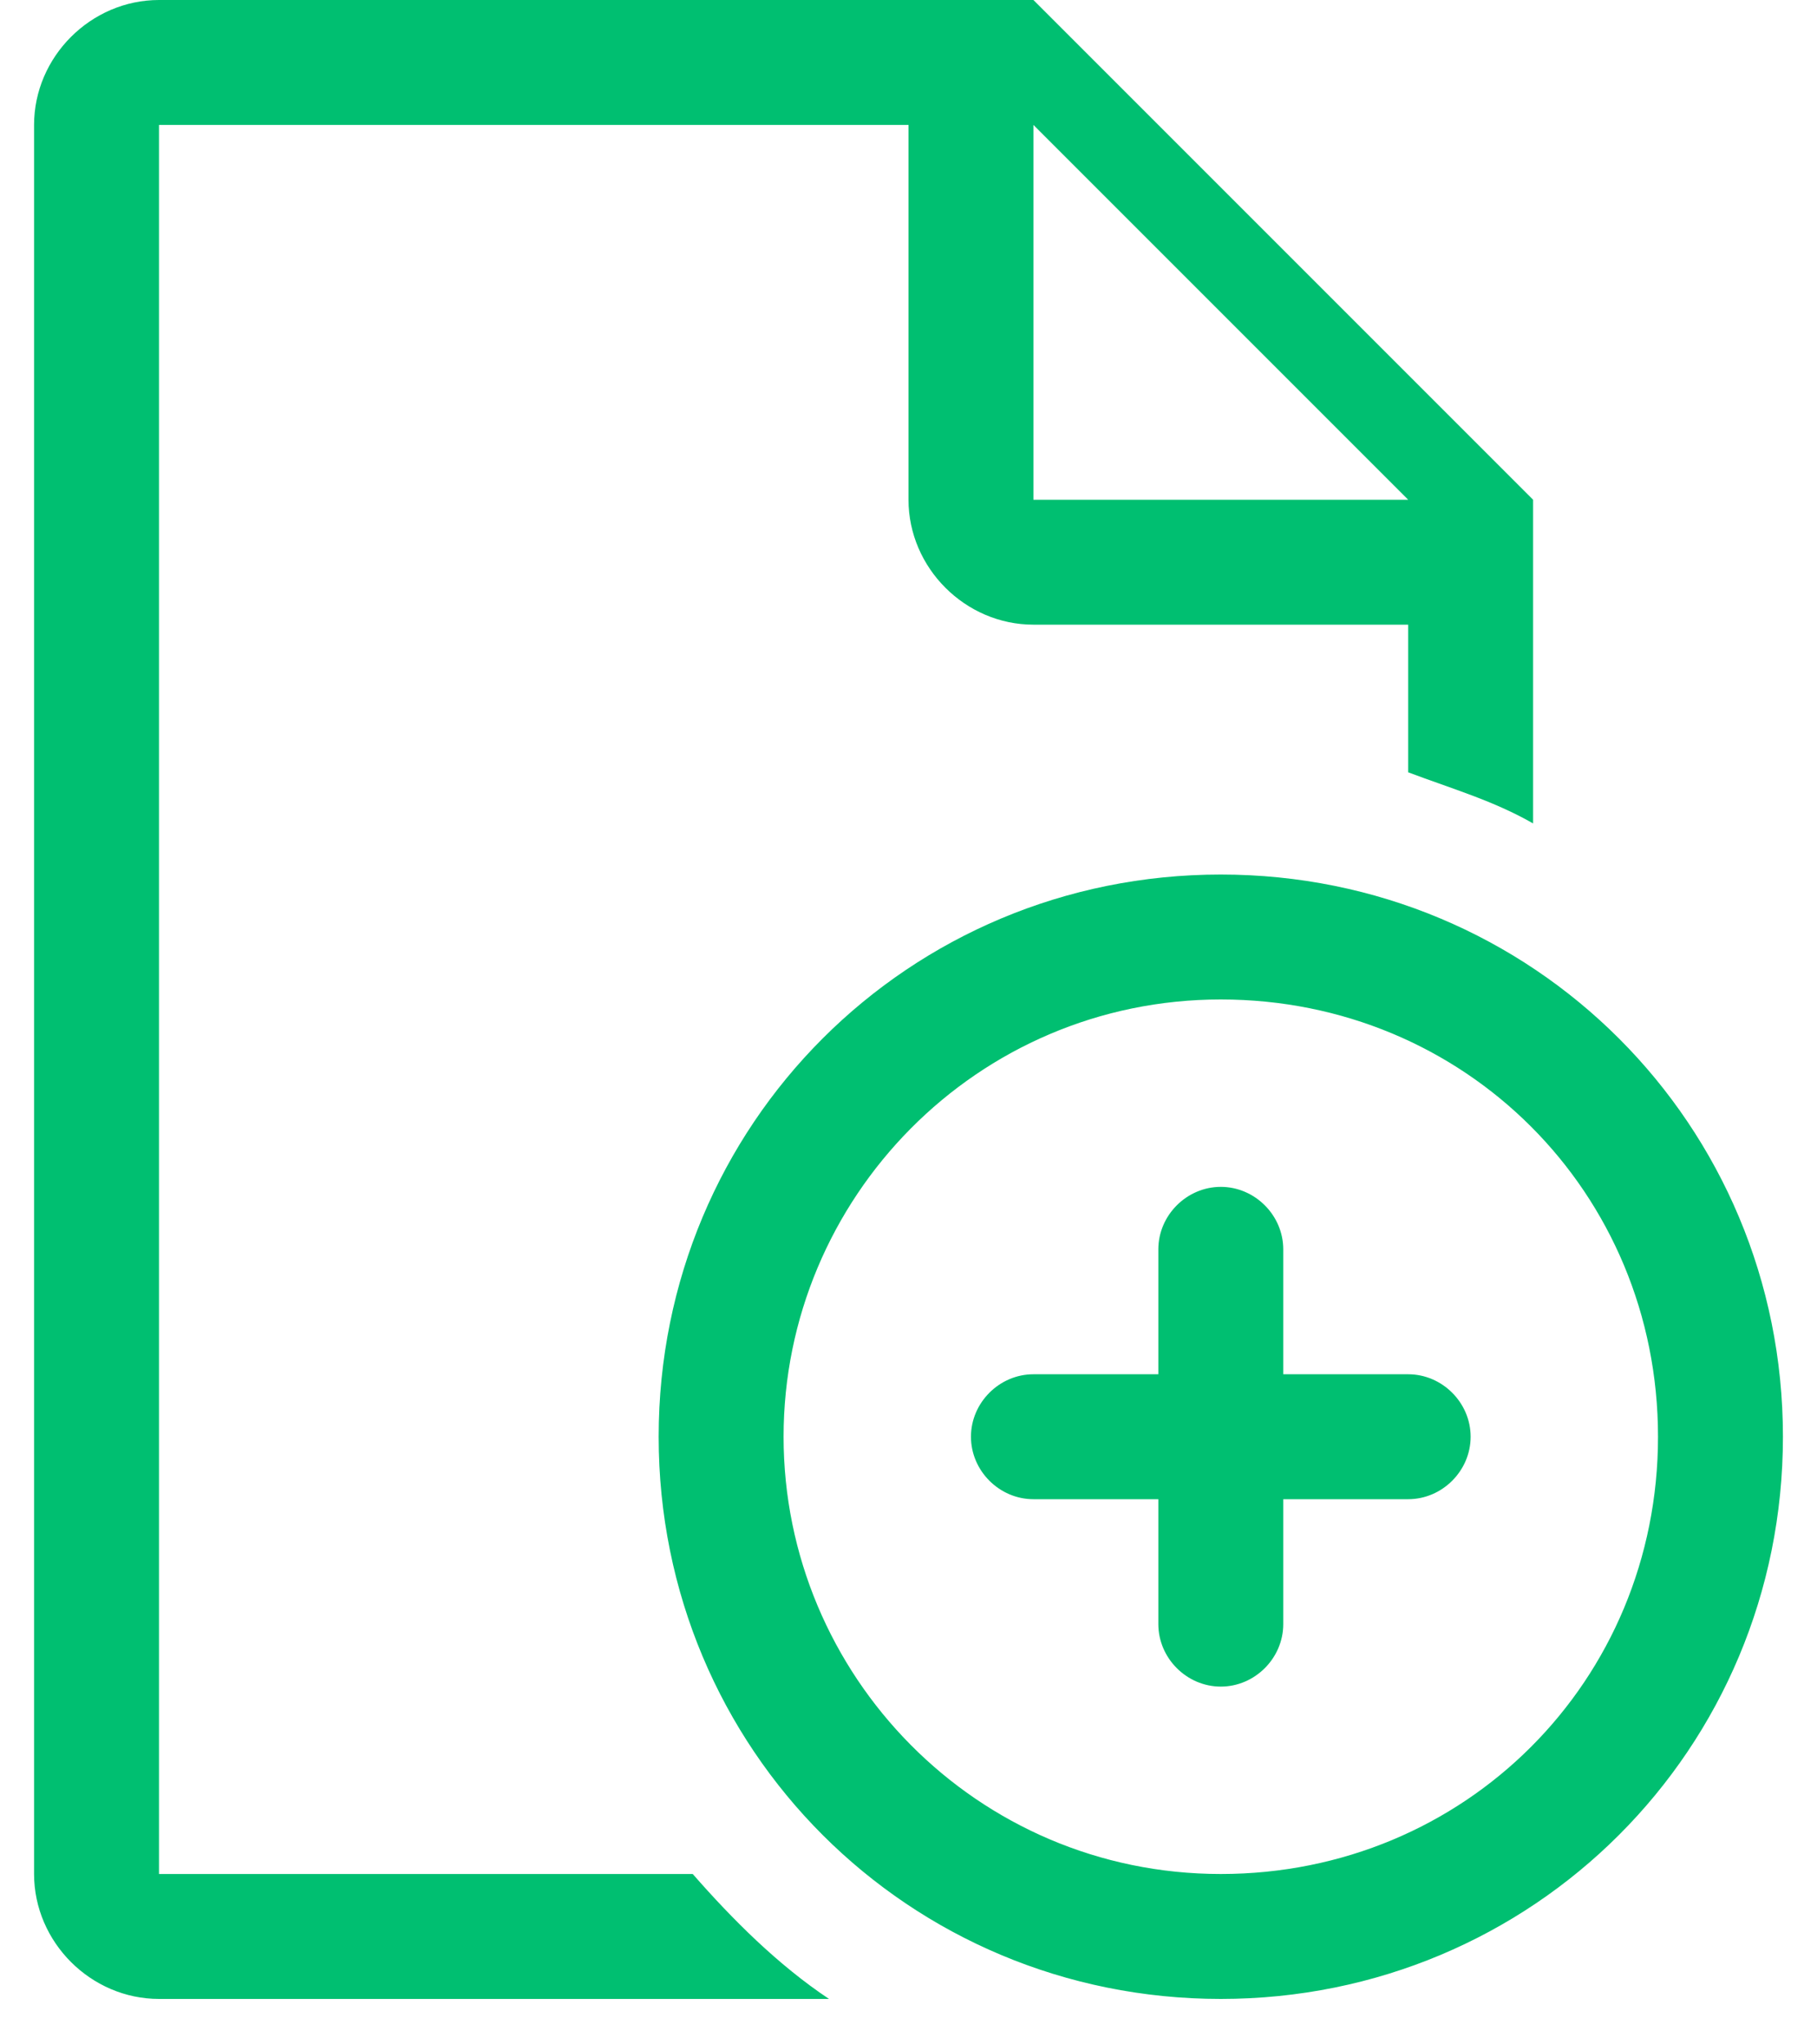 <svg width="32" height="36" viewBox="0 0 32 36" fill="none" xmlns="http://www.w3.org/2000/svg">
<path fill-rule="evenodd" clip-rule="evenodd" d="M21.5 35.2C16 35.2 11.6 30.8 11.6 25.3C11.6 19.8 16 15.4 21.5 15.4C27 15.4 31.4 19.8 31.4 25.3C31.4 30.8 27 35.2 21.5 35.2ZM21.5 17.6C17.2 17.6 13.8 21.1 13.8 25.3C13.8 29.5 17.2 33 21.5 33C25.8 33 29.2 29.6 29.2 25.3C29.2 21 25.8 17.6 21.5 17.6ZM24.8 26.4H22.6V28.6C22.6 29.2 22.1 29.7 21.5 29.7C20.9 29.7 20.4 29.2 20.4 28.6V26.4H18.2C17.6 26.4 17.1 25.9 17.1 25.3C17.1 24.7 17.6 24.2 18.2 24.2H20.4V22C20.4 21.4 20.9 20.9 21.5 20.9C22.1 20.9 22.6 21.4 22.6 22V24.2H24.8C25.4 24.2 25.9 24.7 25.9 25.3C25.9 25.9 25.4 26.4 24.8 26.4ZM24.8 11H18.2C17 11 16 10 16 8.8V2.2H2.8V33H12.2C12.9 33.8 13.7 34.6 14.6 35.2H2.8C1.6 35.2 0.6 34.2 0.6 33V2.2C0.6 1 1.6 0 2.8 0H16H18.2L27 8.8V11V14.3V14.5C26.3 14.1 25.6 13.9 24.8 13.6V11ZM18.2 2.2V8.8H24.8L18.2 2.2Z" fill="#00BF71"/>
</svg>
